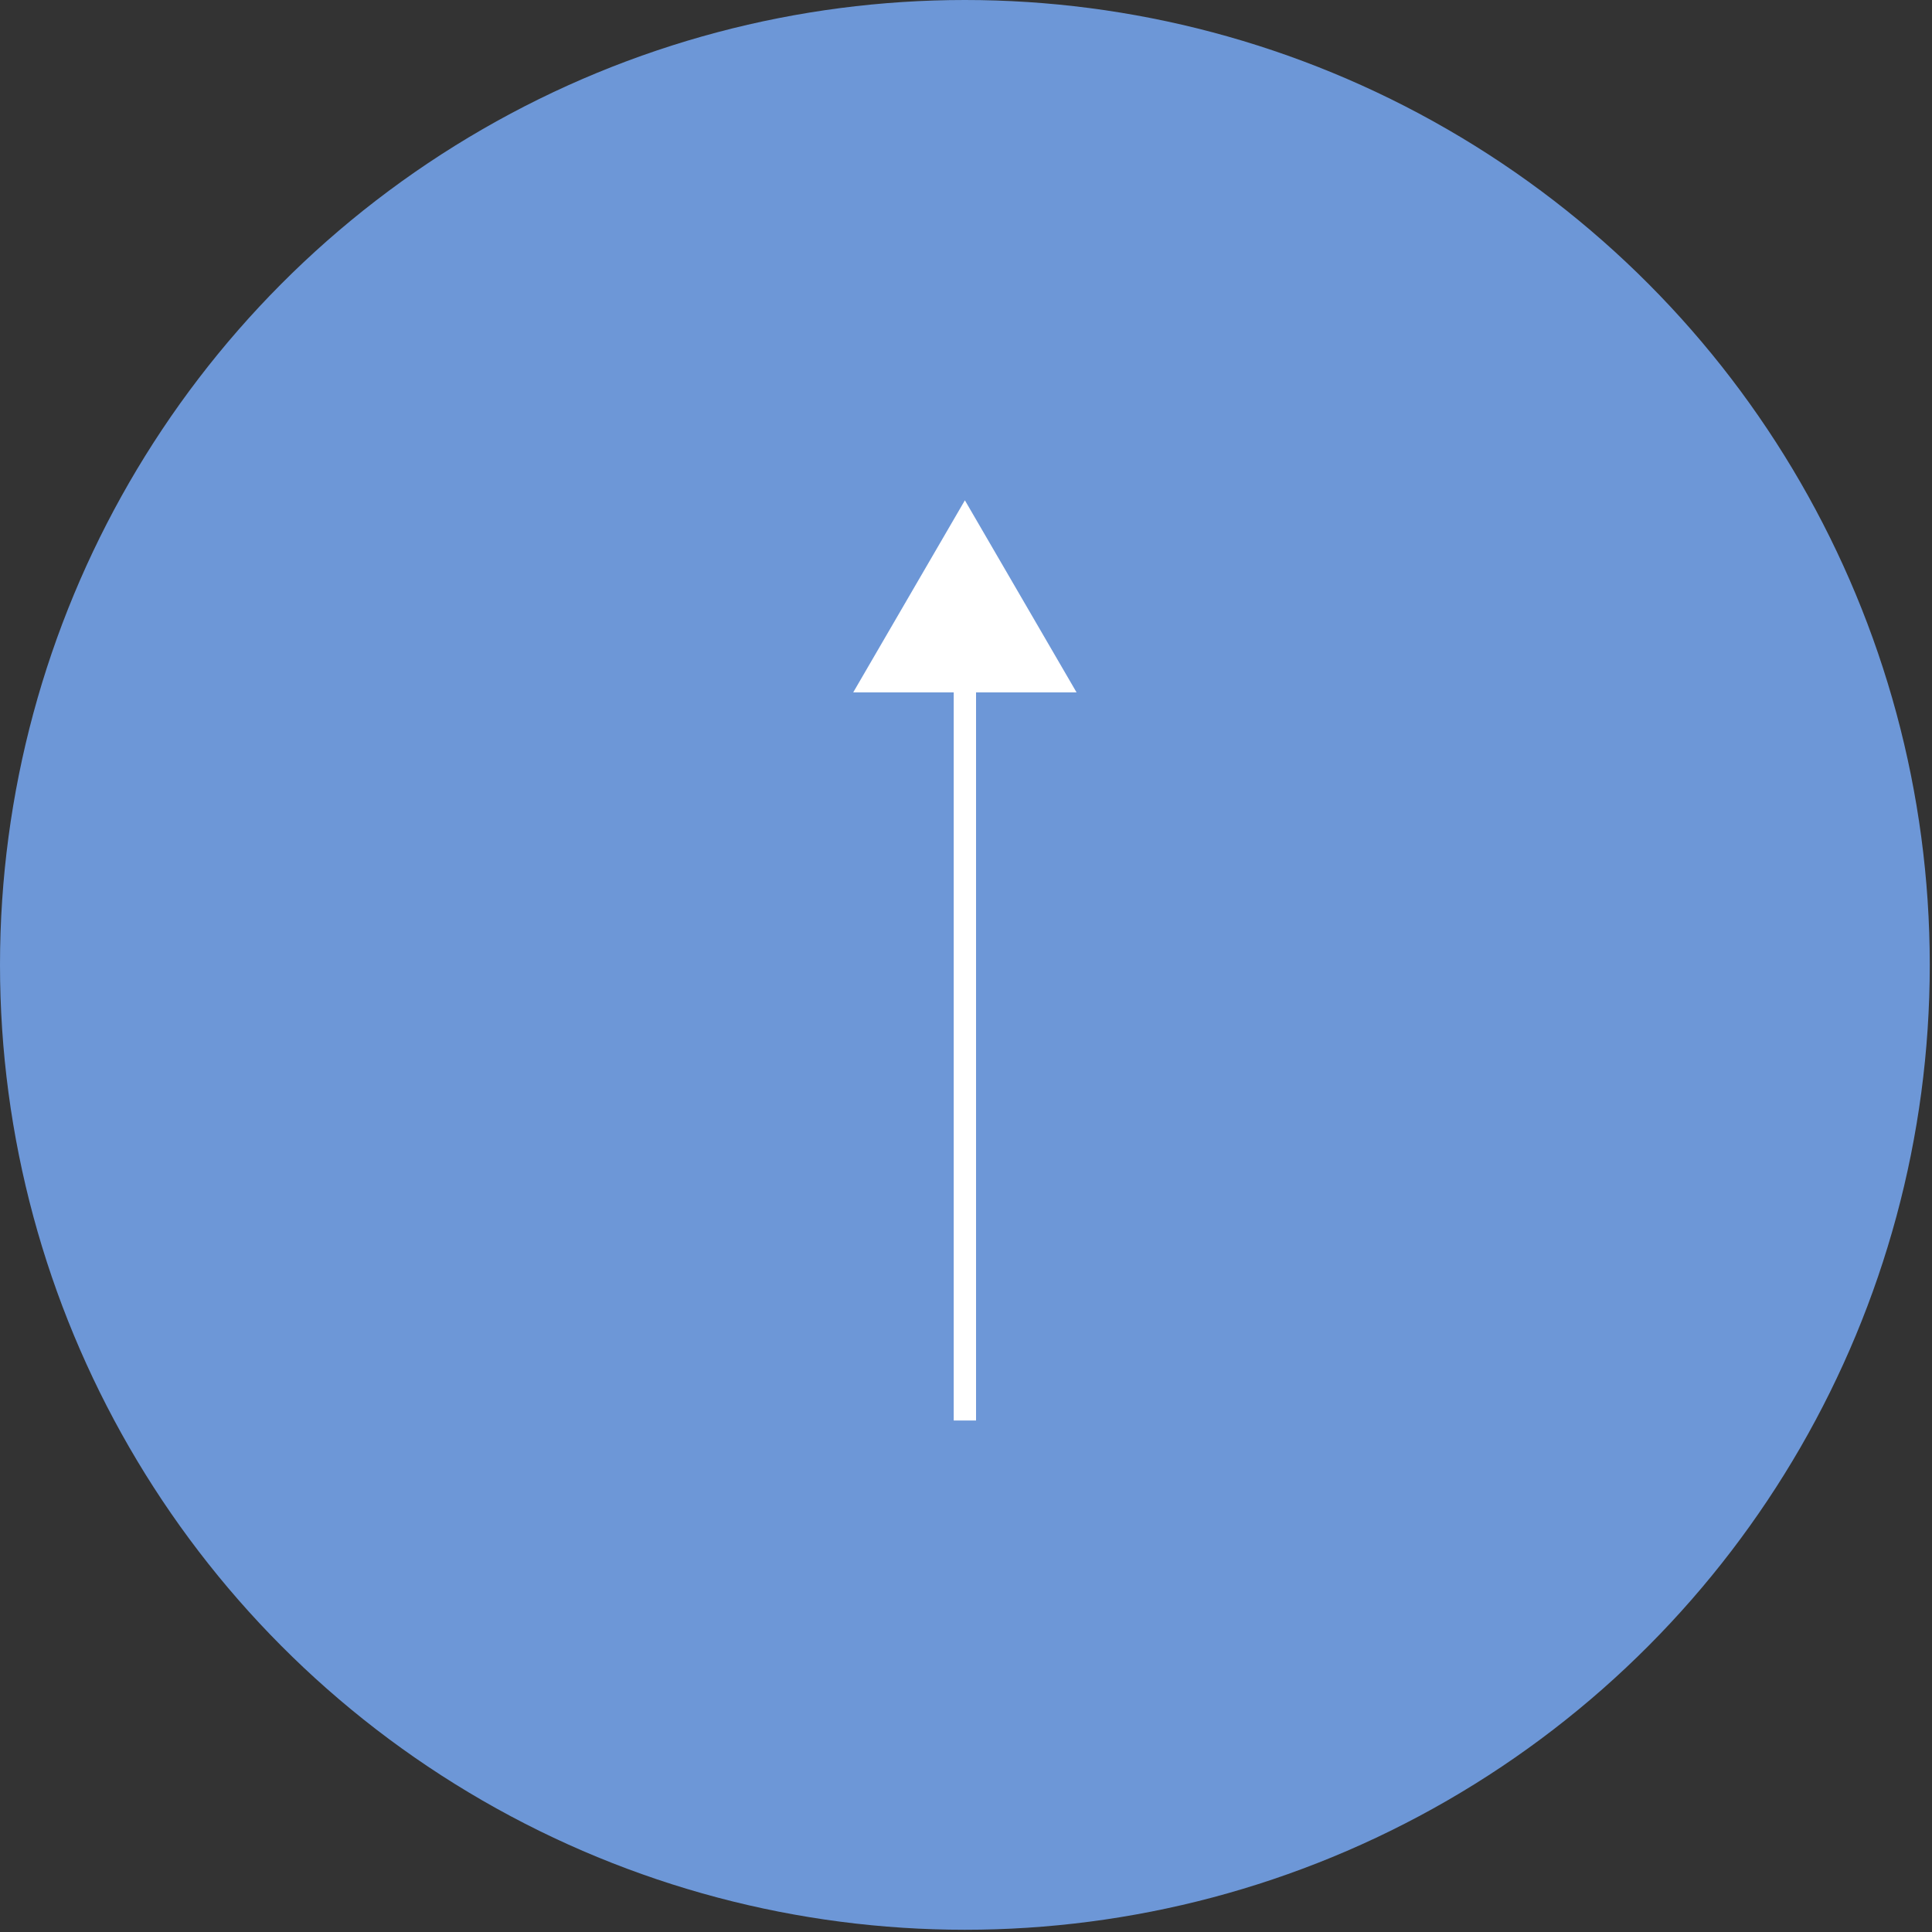 <?xml version="1.0" encoding="UTF-8"?>
<svg xmlns="http://www.w3.org/2000/svg" version="1.1" viewBox="0 0 86.5 86.5">
  <rect x="0" y="0" width="86.5" height="86.5" fill="#333333" stroke="none"/>
  <defs>
    <style>
      .cls-1 {
        fill: #6d97d7;
      }

      .cls-2 {
        fill: #fff;
      }
    </style>
  </defs>
  <!-- Generator: Adobe Illustrator 28.6.0, SVG Export Plug-In . SVG Version: 1.2.0 Build 709)  -->
  <g>
    <g id="_レイヤー_2">
      <g id="design">
        <g>
          <circle class="cls-1" cx="43.2" cy="43.2" r="43.2"/>
          <polygon class="cls-2" points="48.2 31 43.2 22.4 38.2 31 42.7 31 42.7 63.6 43.7 63.6 43.7 31 48.2 31"/>
        </g>
      </g>
    </g>
  </g>
</svg>